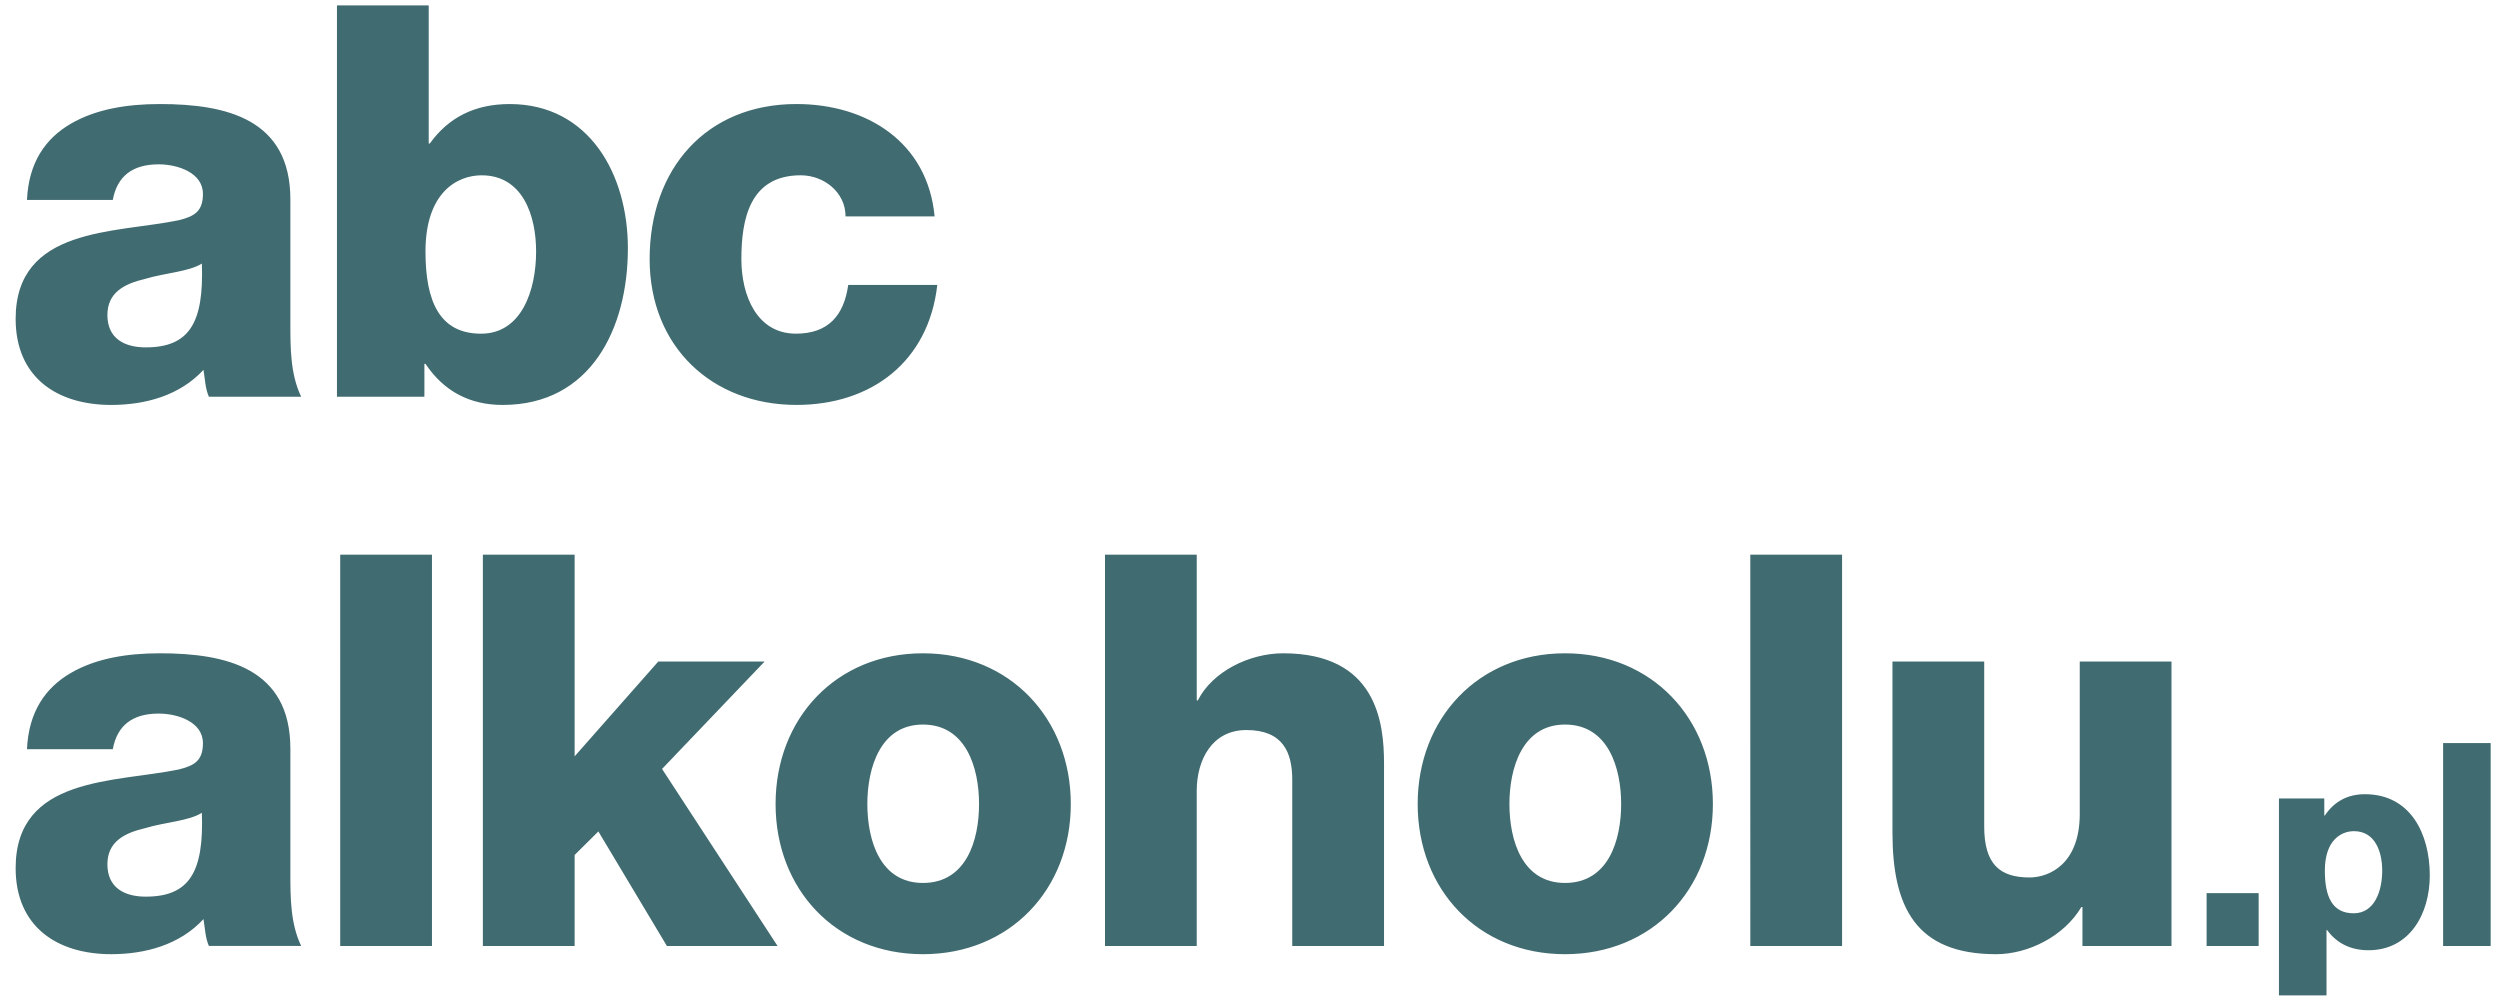 <svg width="129" height="52" viewBox="0 0 129 52" version="1.1" xmlns="http://www.w3.org/2000/svg"><g id="Pages" stroke="none" stroke-width="1" fill="none" fill-rule="evenodd"><g id="Home" transform="translate(-85 -29)" fill="#406B70"><g id="MENU-BAR-Alternative-1" transform="translate(0 -1)"><g id="abc-logo-head" transform="translate(85 29)"><path d="M5.82 11.318H1.392c.084-1.923.947-3.167 2.256-3.93 1.31-.764 2.924-1.019 4.595-1.019 3.426 0 6.74.764 6.74 4.92v6.42c0 1.245 0 2.602.557 3.762h-4.762c-.195-.453-.195-.905-.279-1.386-1.225 1.329-3.008 1.81-4.762 1.81-2.785 0-4.93-1.414-4.93-4.44 0-4.751 5.125-4.412 8.411-5.09.808-.198 1.253-.453 1.253-1.358 0-1.103-1.309-1.527-2.283-1.527-1.365 0-2.145.622-2.368 1.838zm-.278 5.939c0 1.216.891 1.668 1.977 1.668 2.256 0 3.008-1.272 2.897-4.326-.669.424-1.894.48-2.925.791-1.086.255-1.949.707-1.949 1.867zm19.309-7.211c-1.253 0-2.896.876-2.896 3.93 0 2.574.724 4.242 2.868 4.242 2.089 0 2.84-2.234 2.84-4.242 0-1.866-.695-3.93-2.812-3.93zM17.387 21.47V1.279h4.735v7.126h.056c.974-1.357 2.339-2.036 4.121-2.036 4.094 0 6.1 3.62 6.1 7.438 0 4.157-1.922 8.088-6.462 8.088-1.699 0-3.035-.707-3.982-2.121h-.056v1.697h-4.512zm30.84-9.304H43.63c0-1.245-1.114-2.121-2.312-2.121-2.645 0-3.063 2.29-3.063 4.326 0 1.895.808 3.846 2.813 3.846 1.67 0 2.478-.933 2.701-2.516h4.595c-.445 3.959-3.397 6.193-7.268 6.193-4.345 0-7.575-2.998-7.575-7.523 0-4.666 2.924-8.003 7.575-8.003 3.62 0 6.767 1.952 7.13 5.798zM5.82 39.659H1.392c.084-1.923.947-3.167 2.256-3.93 1.31-.764 2.924-1.019 4.595-1.019 3.426 0 6.74.764 6.74 4.921v6.42c0 1.244 0 2.601.557 3.76h-4.762c-.195-.452-.195-.904-.279-1.385-1.225 1.33-3.008 1.81-4.762 1.81-2.785 0-4.93-1.414-4.93-4.44 0-4.751 5.125-4.412 8.411-5.09.808-.198 1.253-.453 1.253-1.358 0-1.103-1.309-1.527-2.283-1.527-1.365 0-2.145.622-2.368 1.838zm-.278 5.94c0 1.215.891 1.668 1.977 1.668 2.256 0 3.008-1.273 2.897-4.327-.669.424-1.894.48-2.925.792-1.086.254-1.949.707-1.949 1.866zm12.013 4.213V29.62h4.734v20.192h-4.734zm7.361 0V29.62h4.735v10.407l4.316-4.892h5.487l-5.292 5.542 5.96 9.135h-5.71l-3.536-5.91-1.225 1.215v4.695h-4.735zm15.104-7.325c0-4.411 3.12-7.777 7.603-7.777 4.484 0 7.63 3.366 7.63 7.777 0 4.412-3.146 7.749-7.63 7.749s-7.603-3.337-7.603-7.749zm4.735 0c0 1.895.668 4.073 2.868 4.073 2.228 0 2.896-2.178 2.896-4.073 0-1.866-.668-4.1-2.896-4.1-2.2 0-2.868 2.234-2.868 4.1zm12.263 7.325V29.62h4.734v7.522h.056c.752-1.498 2.673-2.432 4.4-2.432 4.818 0 5.208 3.564 5.208 5.685v9.417H66.68v-8.569c0-1.414-.473-2.573-2.367-2.573-1.782 0-2.562 1.555-2.562 3.139v8.003h-4.734zm16.134-7.325c0-4.411 3.12-7.777 7.603-7.777 4.484 0 7.63 3.366 7.63 7.777 0 4.412-3.146 7.749-7.63 7.749s-7.603-3.337-7.603-7.749zm4.734 0c0 1.895.669 4.073 2.869 4.073 2.228 0 2.896-2.178 2.896-4.073 0-1.866-.668-4.1-2.896-4.1-2.2 0-2.869 2.234-2.869 4.1zm12.43 7.325V29.62h4.735v20.192h-4.734zm21.733-14.677v14.677h-4.595v-2.008h-.056c-.891 1.499-2.73 2.432-4.4 2.432-4.15 0-5.347-2.432-5.347-6.278v-8.823h4.734v8.512c0 1.951.808 2.63 2.34 2.63 1.002 0 2.59-.679 2.59-3.28v-7.862h4.734zm1.811 14.677v-2.728h2.686v2.728h-2.686zm3.734 2.551V42.201h2.339v.88h.029c.49-.733 1.184-1.1 2.065-1.1 2.353 0 3.35 2.039 3.35 4.194 0 1.98-1.04 3.857-3.163 3.857-.91 0-1.631-.352-2.137-1.041h-.029v3.372h-2.454zm3.87-8.475c-.65 0-1.502.454-1.502 2.038 0 1.334.375 2.2 1.487 2.2 1.083 0 1.473-1.159 1.473-2.2 0-.968-.361-2.038-1.458-2.038zm4.6 5.924v-10.47h2.454v10.47h-2.455z" id="abc-alkoholu.pl"/></g></g></g></g></svg>